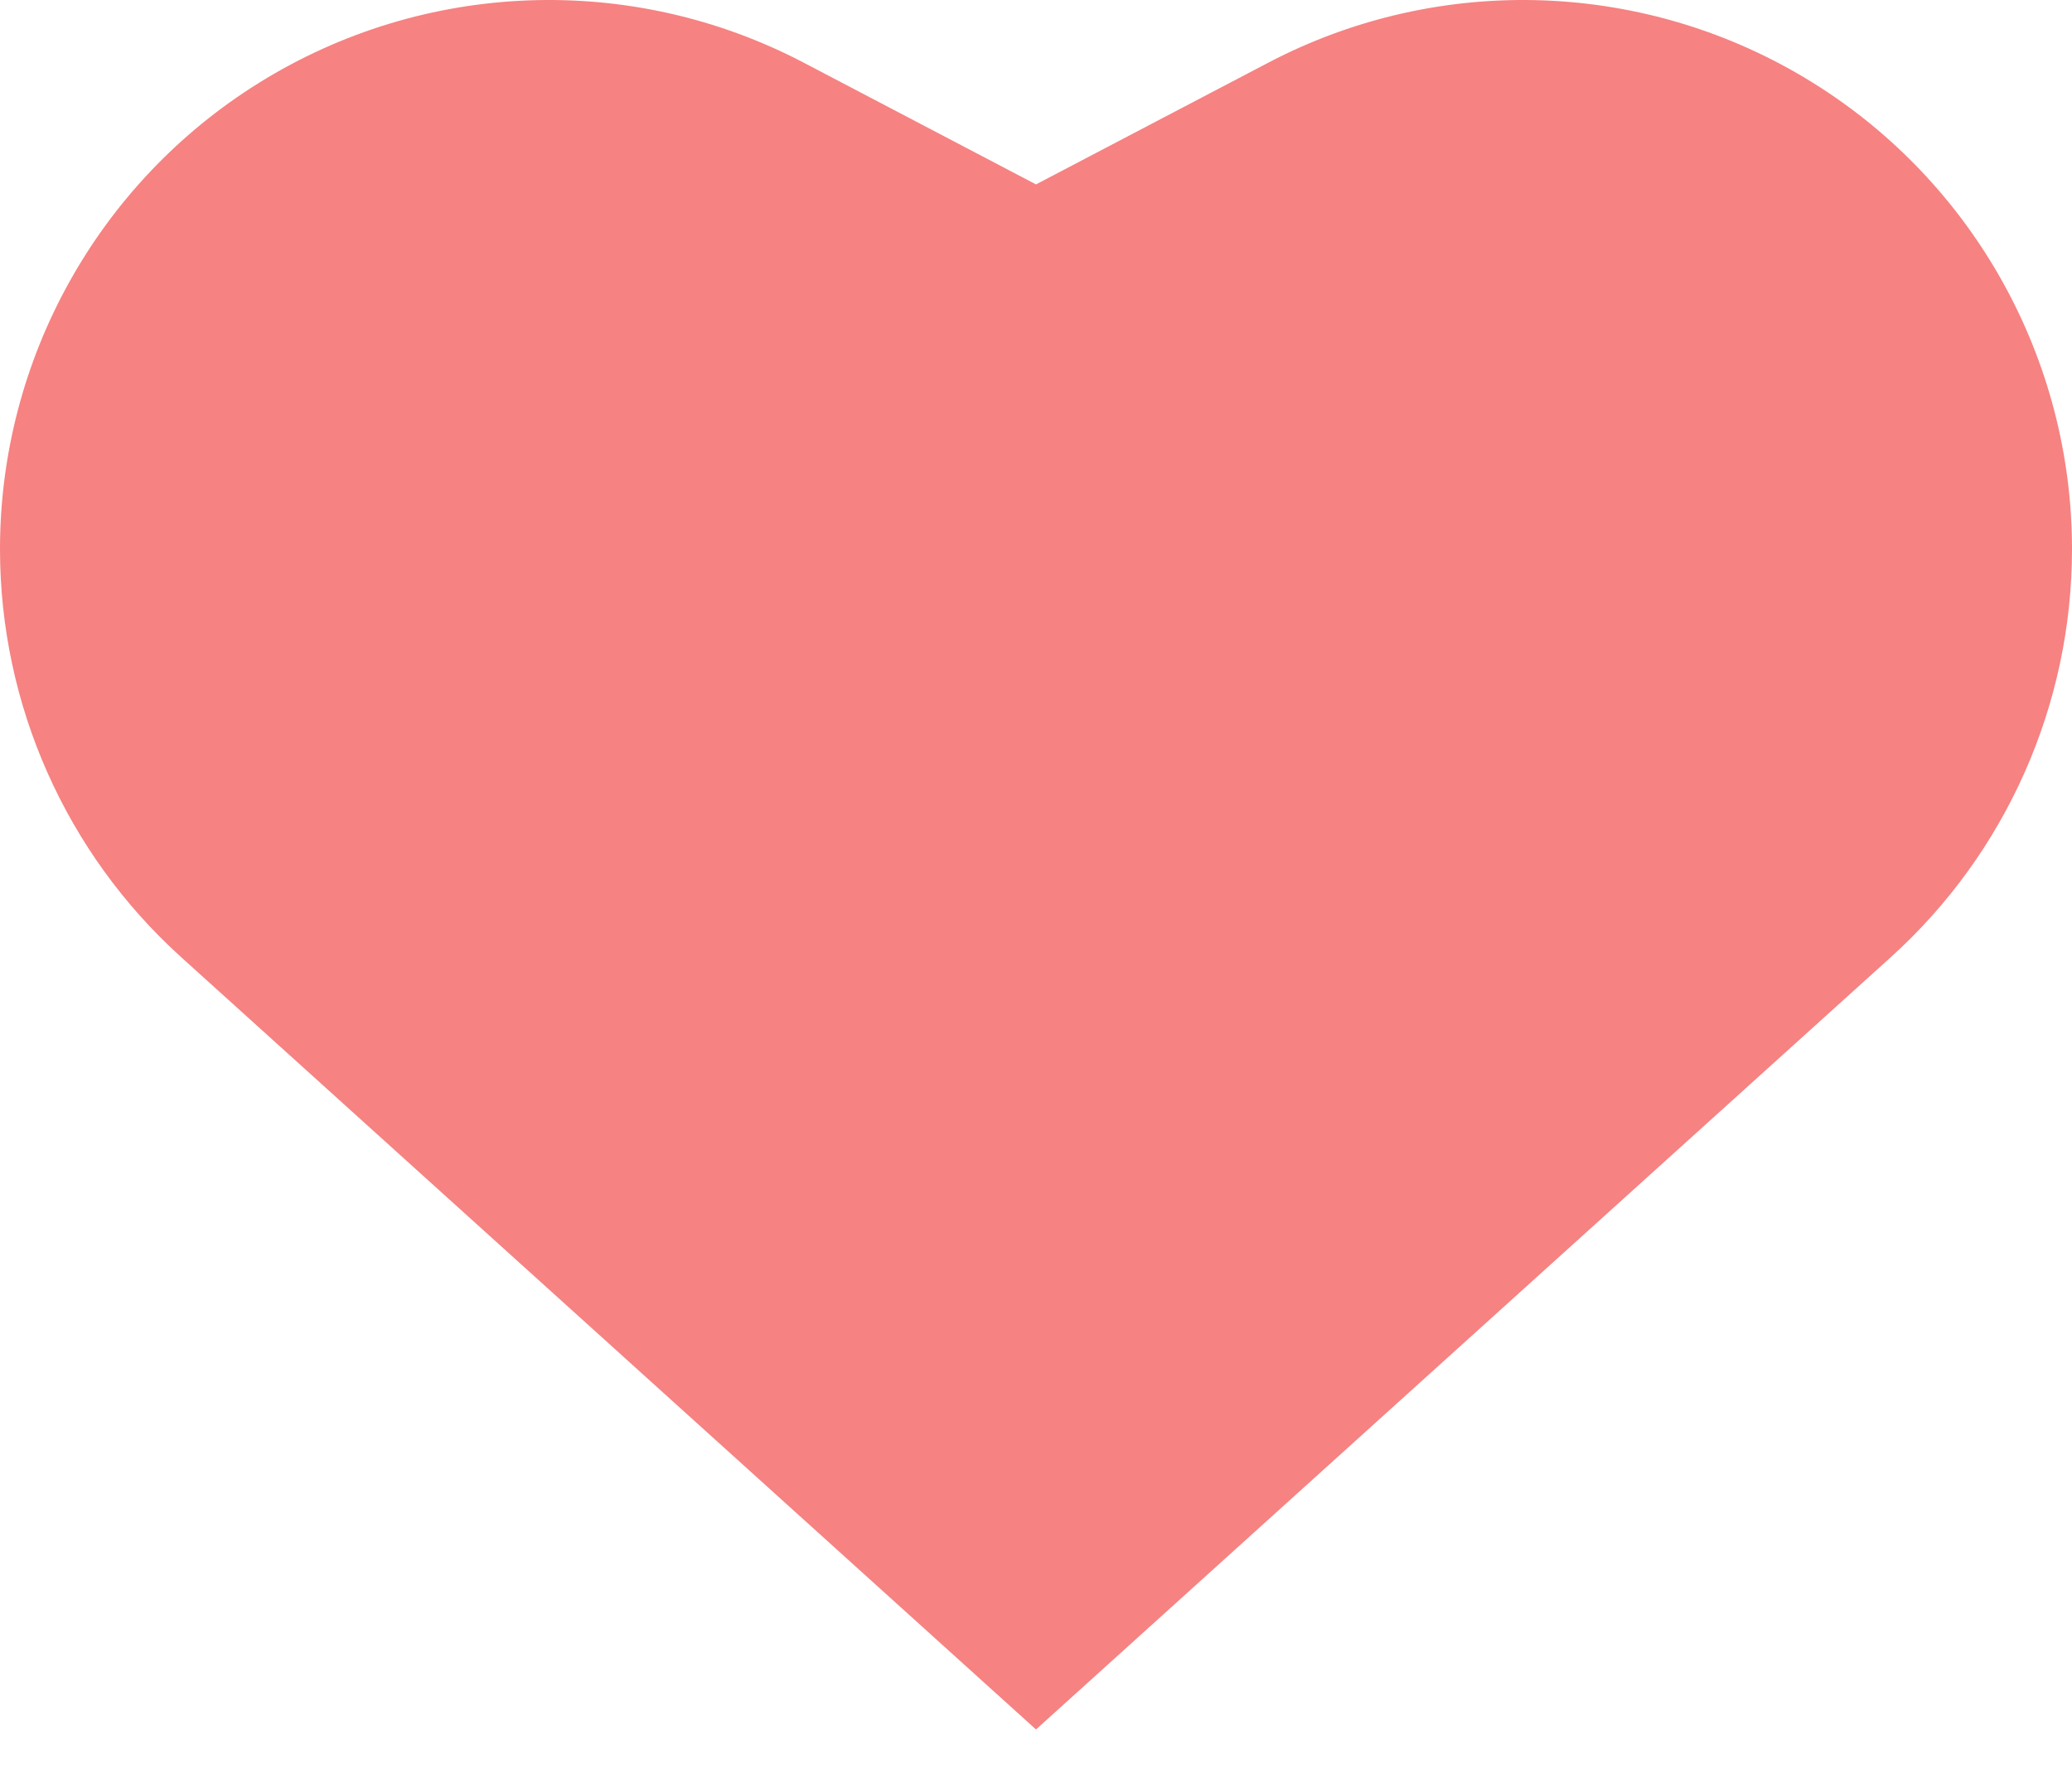 <svg width="48" height="41" viewBox="0 0 48 41" fill="none" xmlns="http://www.w3.org/2000/svg">
<path fill-rule="evenodd" clip-rule="evenodd" d="M29.378 1.454L24 4.273L18.622 1.454C14.63 -0.639 9.829 -0.462 6.002 1.918C2.269 4.239 0 8.329 0 12.724C0 16.327 1.525 19.766 4.198 22.181L24 40.076L43.802 22.181C46.475 19.766 48 16.327 48 12.724C48 8.329 45.731 4.239 41.998 1.918C38.171 -0.462 33.37 -0.639 29.378 1.454Z" fill="#F68282"/>
</svg>
